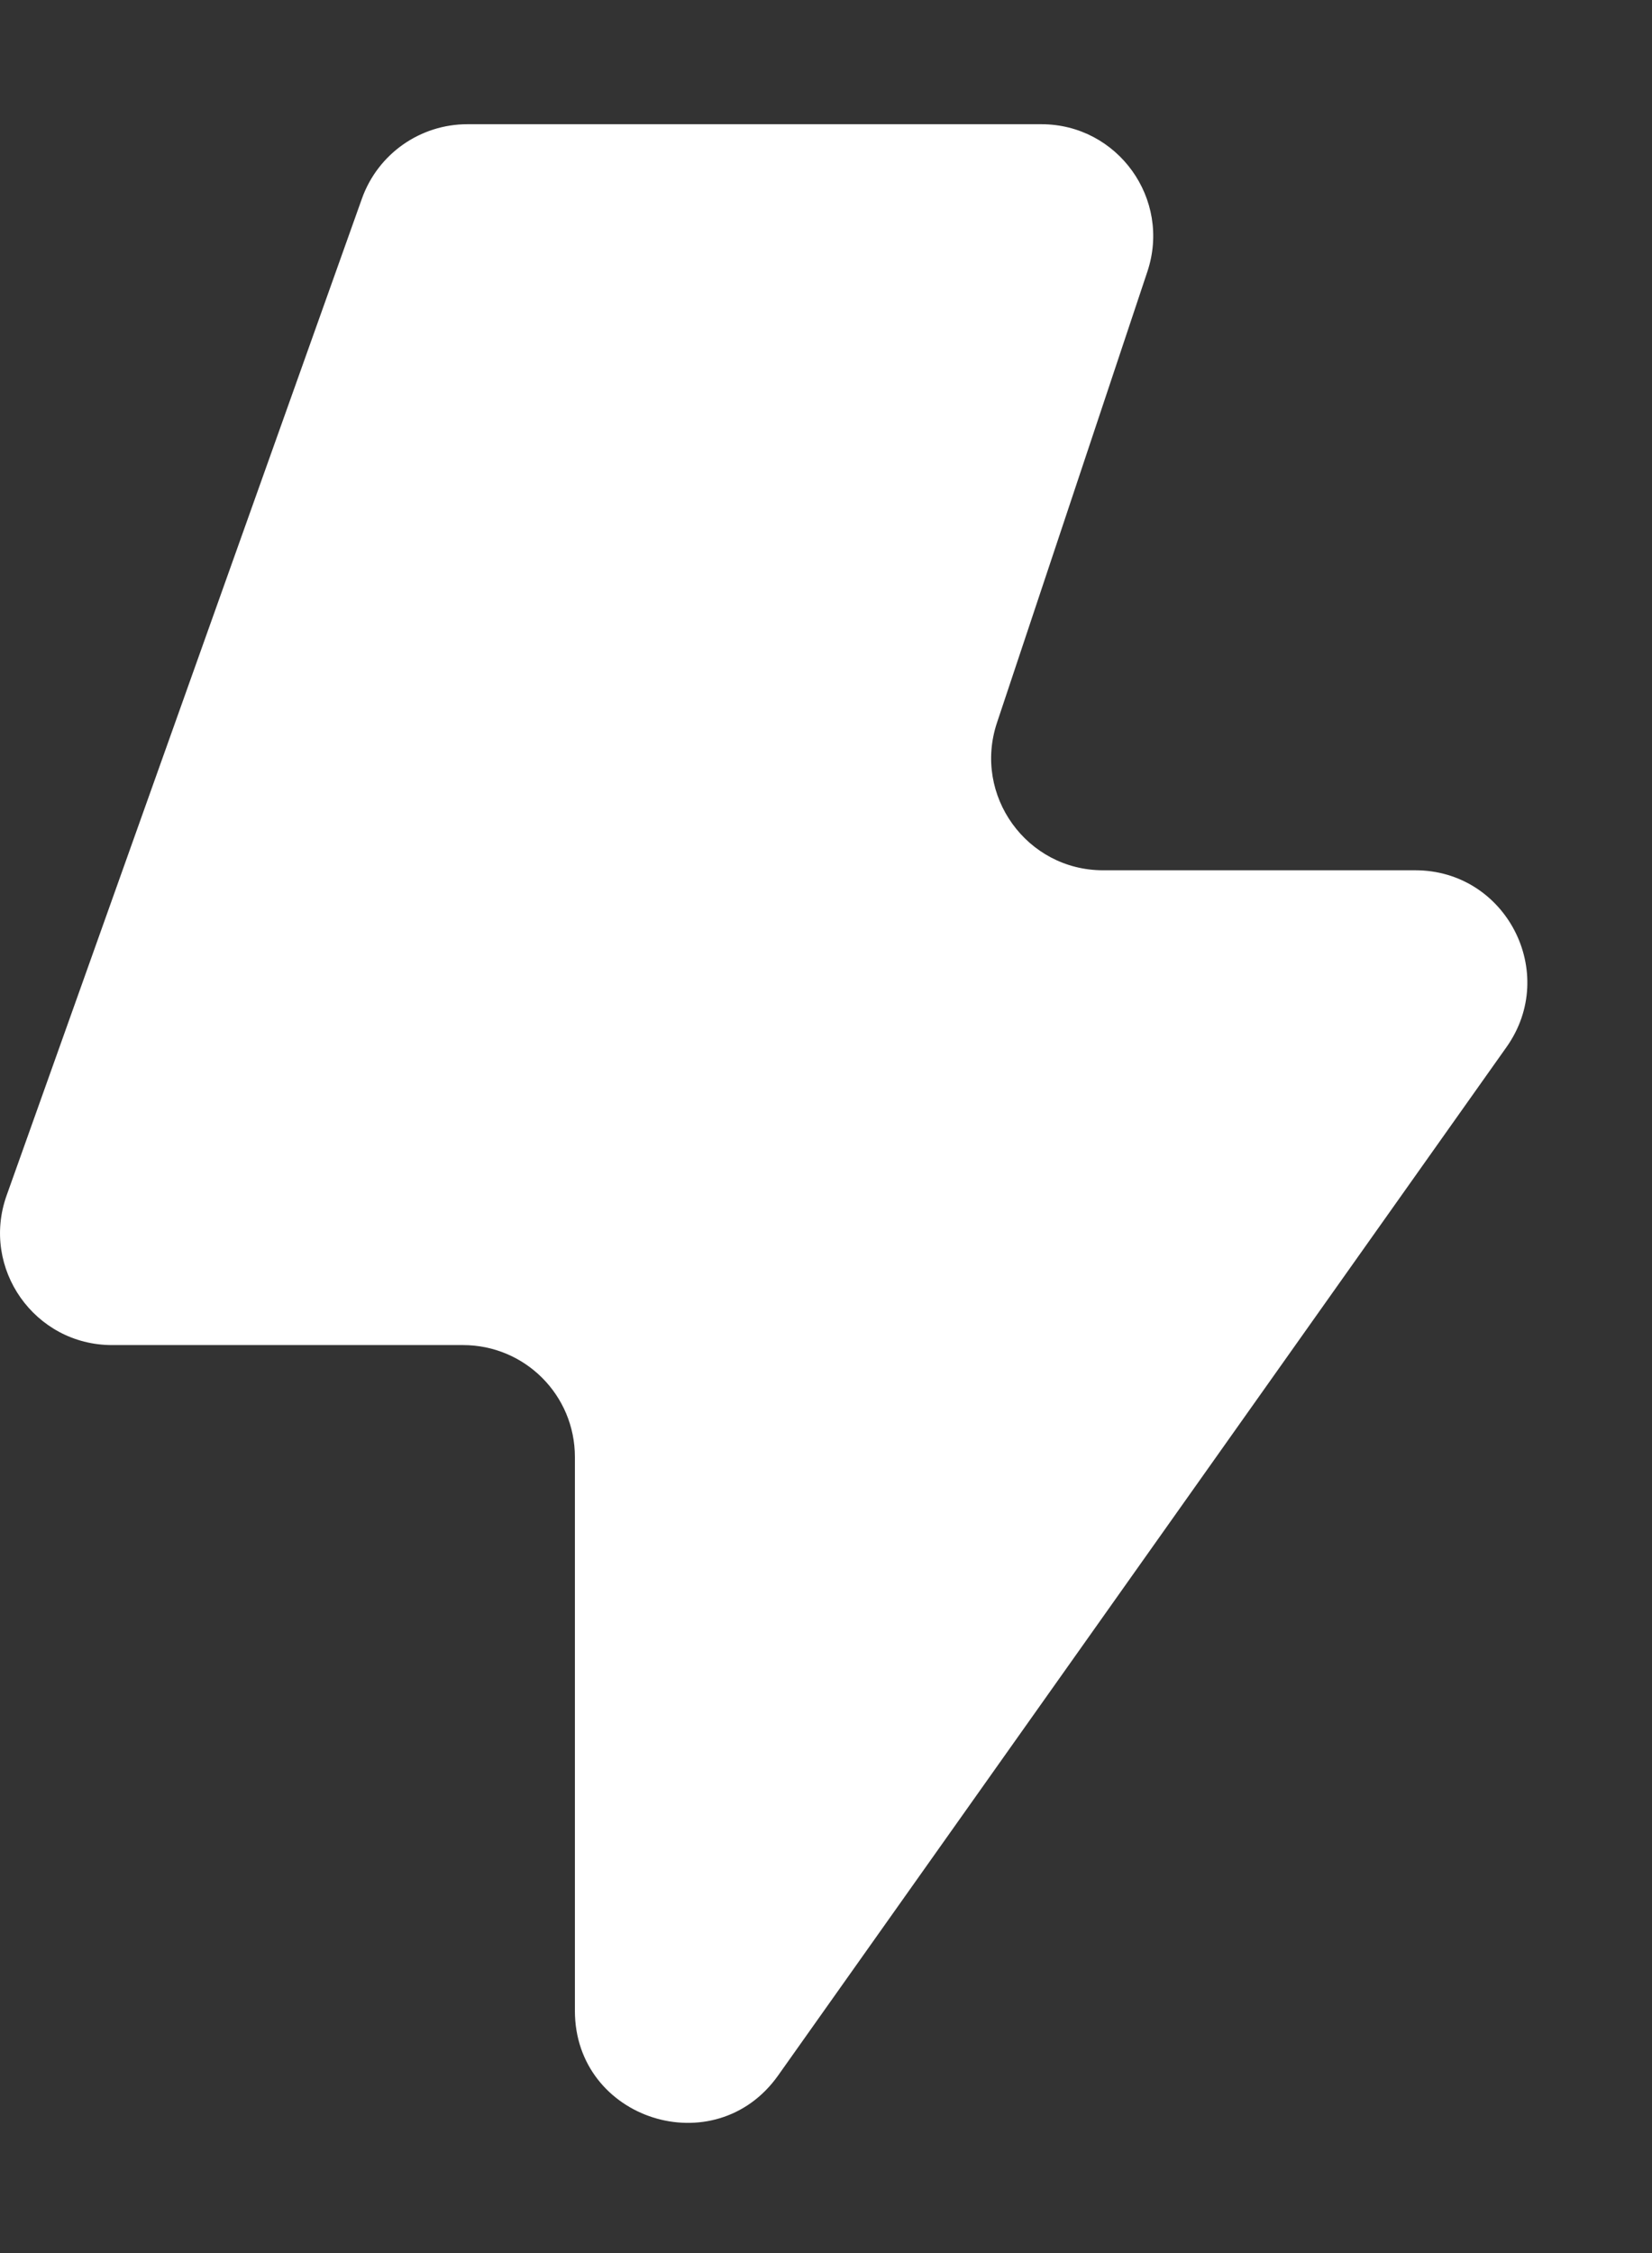 <?xml version="1.0" encoding="UTF-8"?> <svg xmlns="http://www.w3.org/2000/svg" width="11" height="15" viewBox="0 0 11 15" fill="none"><rect x="0" y="0" width="11" height="15" fill="#333333" stroke="none"/><path d="M0.044 7.959L2.41 1.322C2.516 1.025 2.797 0.827 3.112 0.827H6.934C7.442 0.827 7.801 1.325 7.64 1.808L6.638 4.813C6.478 5.296 6.837 5.794 7.345 5.794H9.424C10.028 5.794 10.381 6.476 10.032 6.97L5.181 13.818C4.761 14.41 3.828 14.113 3.828 13.387V9.7C3.828 9.288 3.495 8.955 3.083 8.955H0.746C0.231 8.955 -0.129 8.445 0.044 7.959Z" fill="white"></path></svg> 